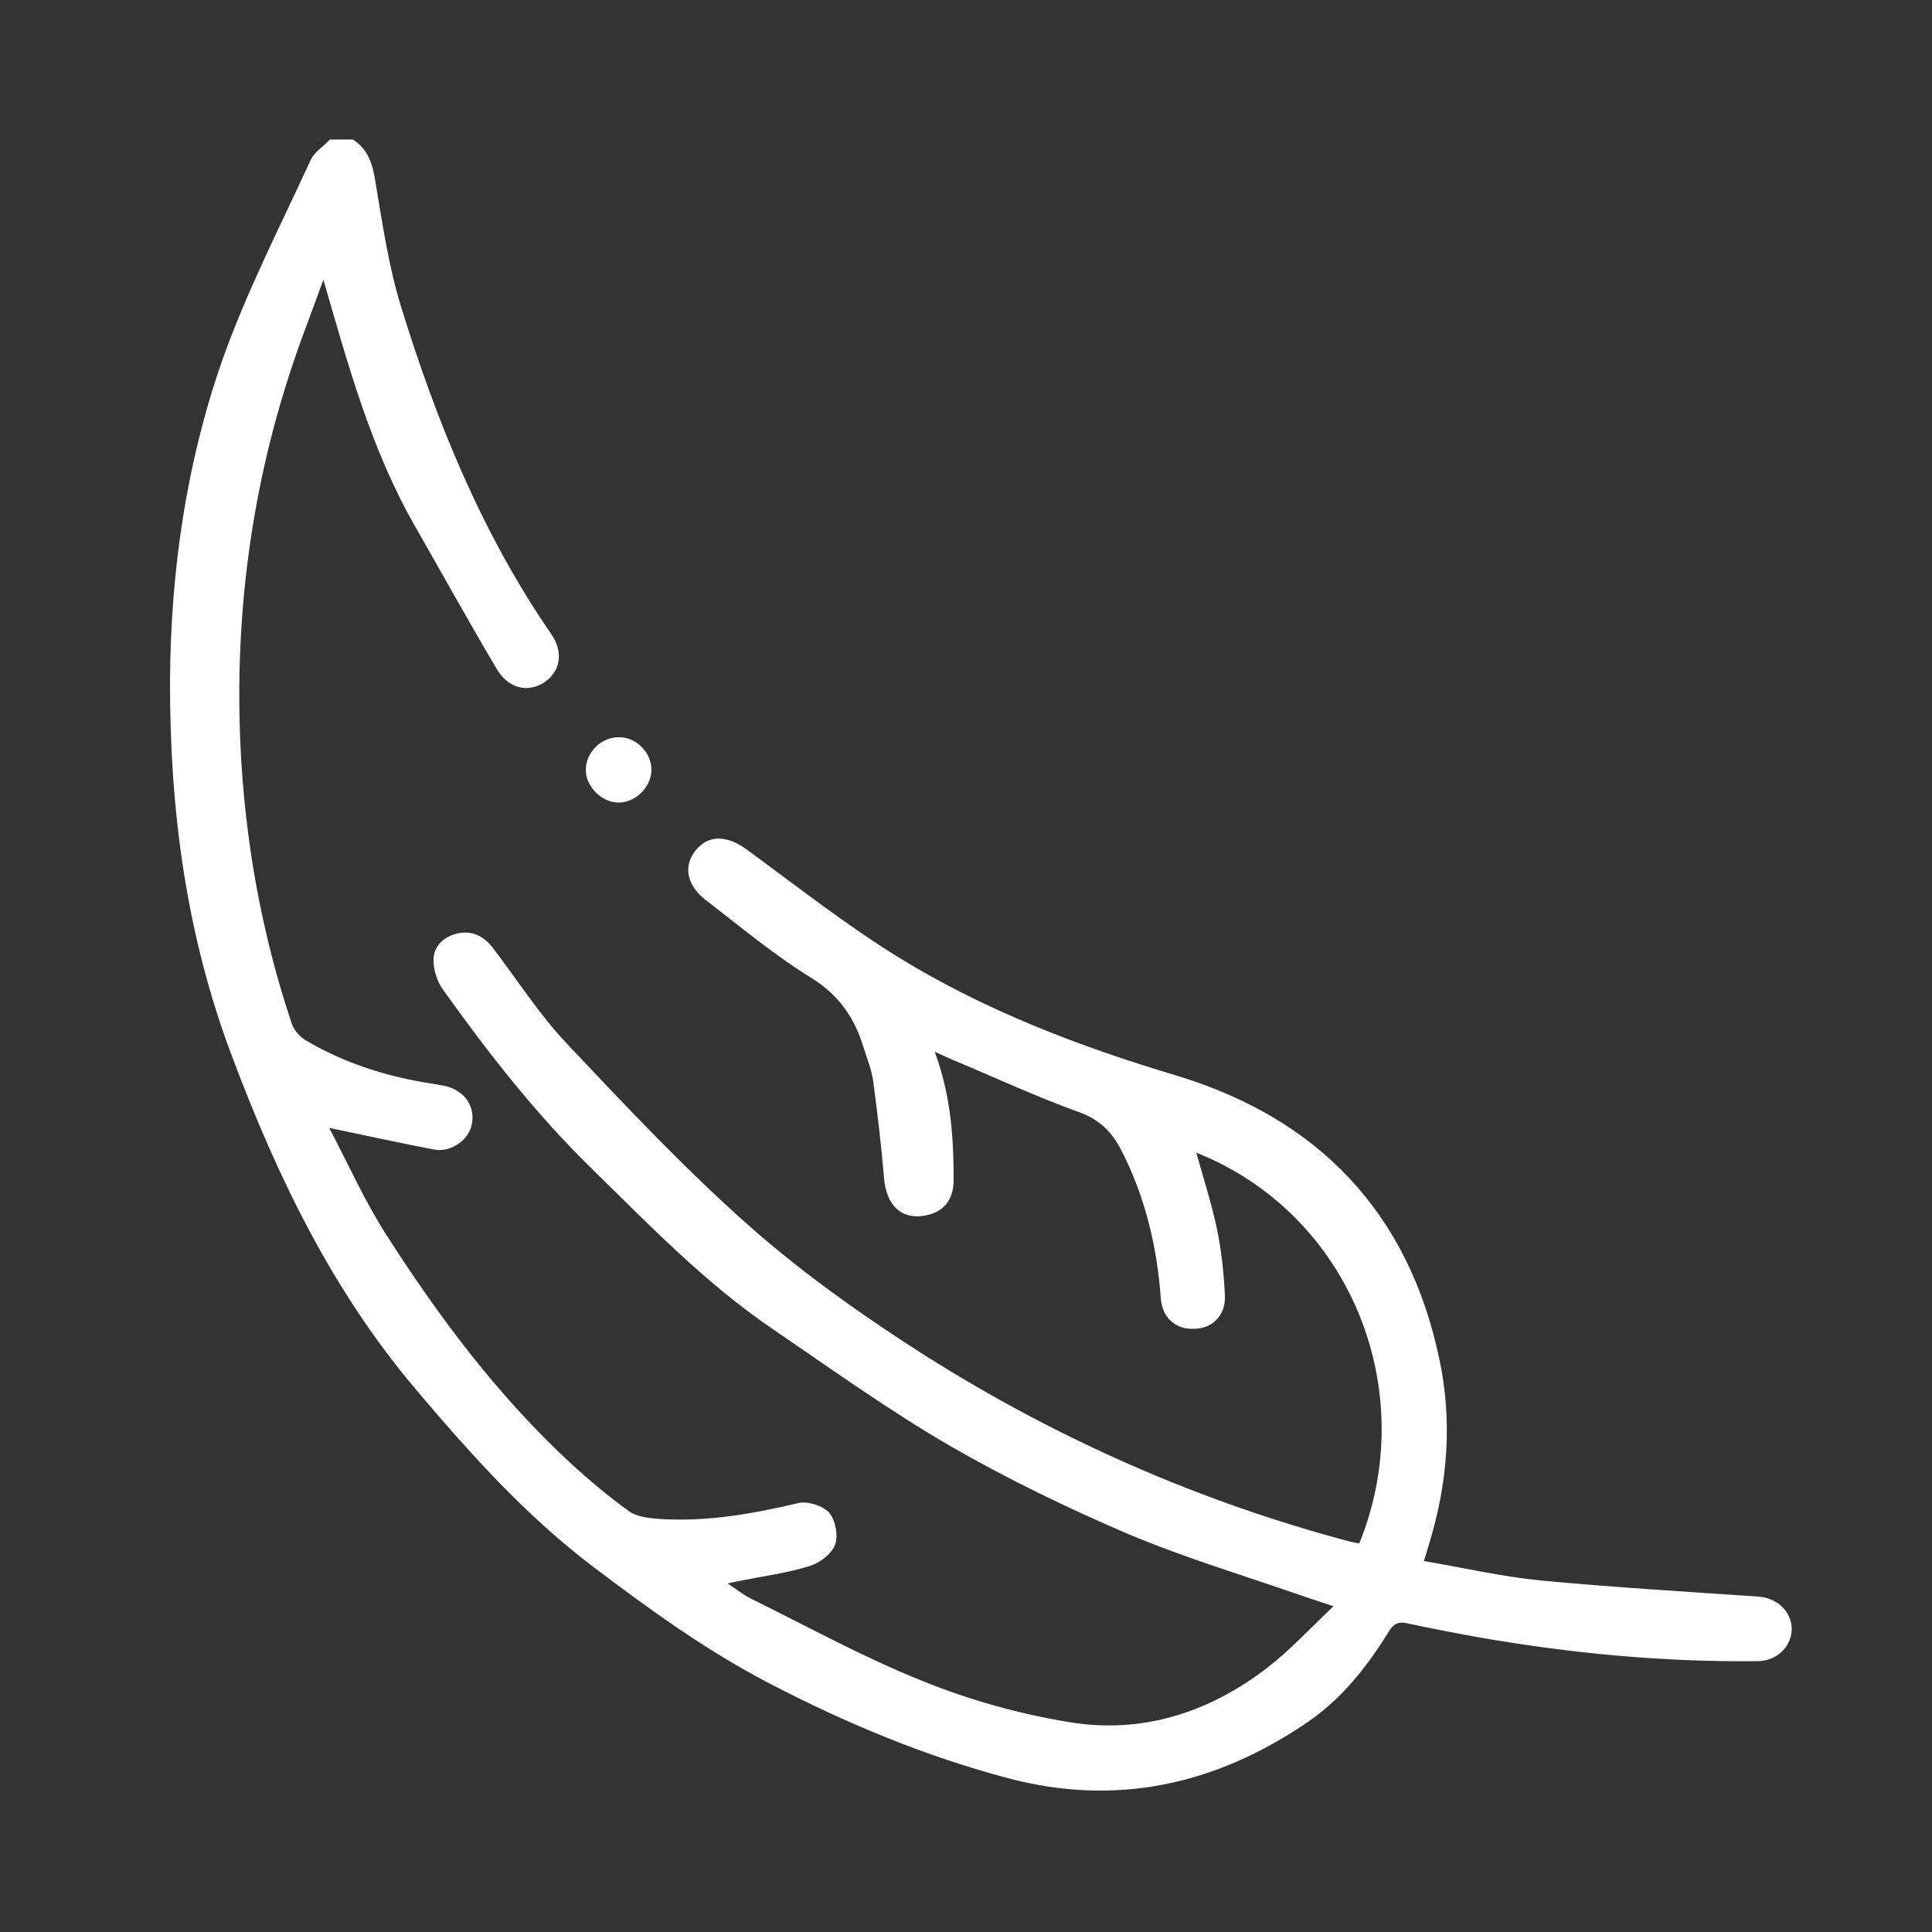 <?xml version="1.0" encoding="utf-8"?>
<!-- Generator: Adobe Illustrator 27.0.1, SVG Export Plug-In . SVG Version: 6.00 Build 0)  -->
<svg version="1.1" id="Capa_1" xmlns="http://www.w3.org/2000/svg" xmlns:xlink="http://www.w3.org/1999/xlink" x="0px" y="0px"
	 viewBox="0 0 500 500" style="enable-background:new 0 0 500 500;" xml:space="preserve">
<rect x="0" y="0" width="500" height="500" fill="#333333" stroke="none"/>
<style type="text/css">
	.st0{fill:#FFFFFF;}
</style>
<path class="st0" d="M91.3,36.1c4.1,2.6,5.2,6.6,5.9,11.2c1.8,10.8,3.4,21.7,6.6,32.1c9.2,29.8,20.9,58.6,38.8,84.6
	c3.4,4.9,2.4,9.9-1.9,12.7c-4.2,2.6-9.1,1.5-12.1-3.5c-7.3-12.3-14.2-24.8-21.3-37.2C96,116.2,90.1,94.5,83.7,72.4
	c-3,8.3-6.3,16.6-9,25.1c-9.9,30.8-13.9,62.5-12.5,94.8c1.1,24.8,5.4,49,13.3,72.6c0.5,1.6,2,3.3,3.4,4.2
	c10.2,6.1,21.4,9.6,33.2,11.4c1.2,0.2,2.5,0.4,3.7,0.7c4.7,1.4,7.2,5.3,6.3,9.8c-0.8,4.1-5.4,7.3-9.8,6.5
	c-8.8-1.7-17.5-3.6-27.1-5.6c4.9,9.3,9.2,19,14.8,27.7c13.7,21.4,28.9,41.7,47.7,59.1c4.8,4.4,9.8,8.6,15.1,12.4
	c2.1,1.5,5.2,1.8,7.9,2c12.2,0.8,24-1.3,35.9-4.1c2.4-0.6,6.4,0.7,8,2.5c1.6,1.9,2.4,5.9,1.5,8.3c-0.9,2.4-4,4.7-6.6,5.5
	c-5.8,1.8-11.9,2.6-17.9,3.8c-0.8,0.2-1.6,0.3-3.3,0.7c2.5,1.6,4.1,3,6,3.9c14.8,7.3,29.3,15.3,44.6,21.4c12.1,4.9,25,8.5,37.9,10.6
	c18.8,3.1,36.1-2.5,51.2-14.1c5.8-4.5,10.9-10,17.1-15.9c-3.5-1.2-5.5-1.8-7.5-2.5c-15.2-5.3-30.6-9.9-45.4-16.1
	c-15.9-6.8-31.6-14.4-46.5-23c-15.8-9.2-30.7-19.9-45.8-30.2c-17.2-11.7-31.6-26.6-46.4-41.1c-14.6-14.2-27-30.1-38.8-46.6
	c-1.6-2.2-2.6-5.3-2.5-8c0.1-3.4,2.7-5.8,6.1-6.6c3.9-0.9,7,0.7,9.4,3.9c6.3,8.3,12,17.2,19.1,24.7c15.4,16.3,30.9,32.8,47.7,47.6
	c13.9,12.2,29.2,23,44.9,33c34.2,21.6,70.9,37.8,110.1,48.2c0.8,0.2,1.6,0.3,2.3,0.4c16-39.5-2.3-85.2-42.2-101.1
	c1.8,6.5,3.9,13,5.3,19.5c1.2,5.7,1.8,11.5,2.1,17.3c0.3,5.2-3.1,8.7-7.9,8.8c-4.9,0.2-8.4-2.9-8.7-8.1c-1-13.4-4.1-26.3-10.3-38.3
	c-2.4-4.6-5.6-7.8-10.9-9.7c-11.1-4-21.8-9-32.6-13.5c-1.3-0.6-2.7-1.2-4.7-2.1c4.2,11.3,4.9,22.2,4.9,33.2c0,5.5-3,8.7-8.2,9.3
	c-5.7,0.7-9.2-3.1-9.8-9.7c-0.7-8.4-1.7-16.8-2.8-25.1c-0.4-3-1.6-5.9-2.5-8.8c-2.3-7.6-6.3-13.5-13.5-18
	c-9.6-5.9-18.4-13.3-27.4-20.2c-5-3.9-5.8-8.9-2.5-12.9c3.3-4.1,8.2-3.8,13.2-0.1c13,9.5,25.7,19.5,39.3,27.9
	c22.3,13.7,46.6,23,71.7,30.5c36.8,11.1,60.2,35.4,68.2,73.4c3.4,16,2.2,32-2.6,47.7c-0.4,1.3-0.8,2.6-1.4,4.6c10.1,1.7,20,4,30,5
	c18.8,1.8,37.7,2.9,56.5,4.2c4.9,0.3,8.6,3.8,8.7,8.3c0,4.5-3.7,8.3-8.6,8.4c-24.4,0.3-48.6-2-72.6-6.2c-6.1-1.1-12.3-2.3-18.4-3.6
	c-2.6-0.6-3.7,0.5-4.9,2.5c-5.6,9-12.2,17.3-21.1,23.3c-23.6,16-49.2,21.7-77.2,14.3c-21.5-5.7-41.9-14.2-61.7-24.5
	c-16.4-8.5-31.1-19.2-45.8-30.3c-17.5-13.3-32-29.5-46.1-46.2c-21.4-25.4-35.5-54.6-47.1-85.4C48.1,242,43.9,209.3,44,175.9
	c0.2-28.2,4.2-56,13.5-82.6c6.3-17.8,15-34.7,22.9-51.9c1-2.1,3.3-3.5,5-5.3C87.4,36.1,89.4,36.1,91.3,36.1z"/>
<path class="st0" d="M168.6,199.1c0,4.5-4,8.6-8.5,8.6c-4.4,0-8.6-4.2-8.5-8.6c0.1-4.4,3.9-8.2,8.3-8.3
	C164.5,190.6,168.5,194.6,168.6,199.1z"/>
</svg>
